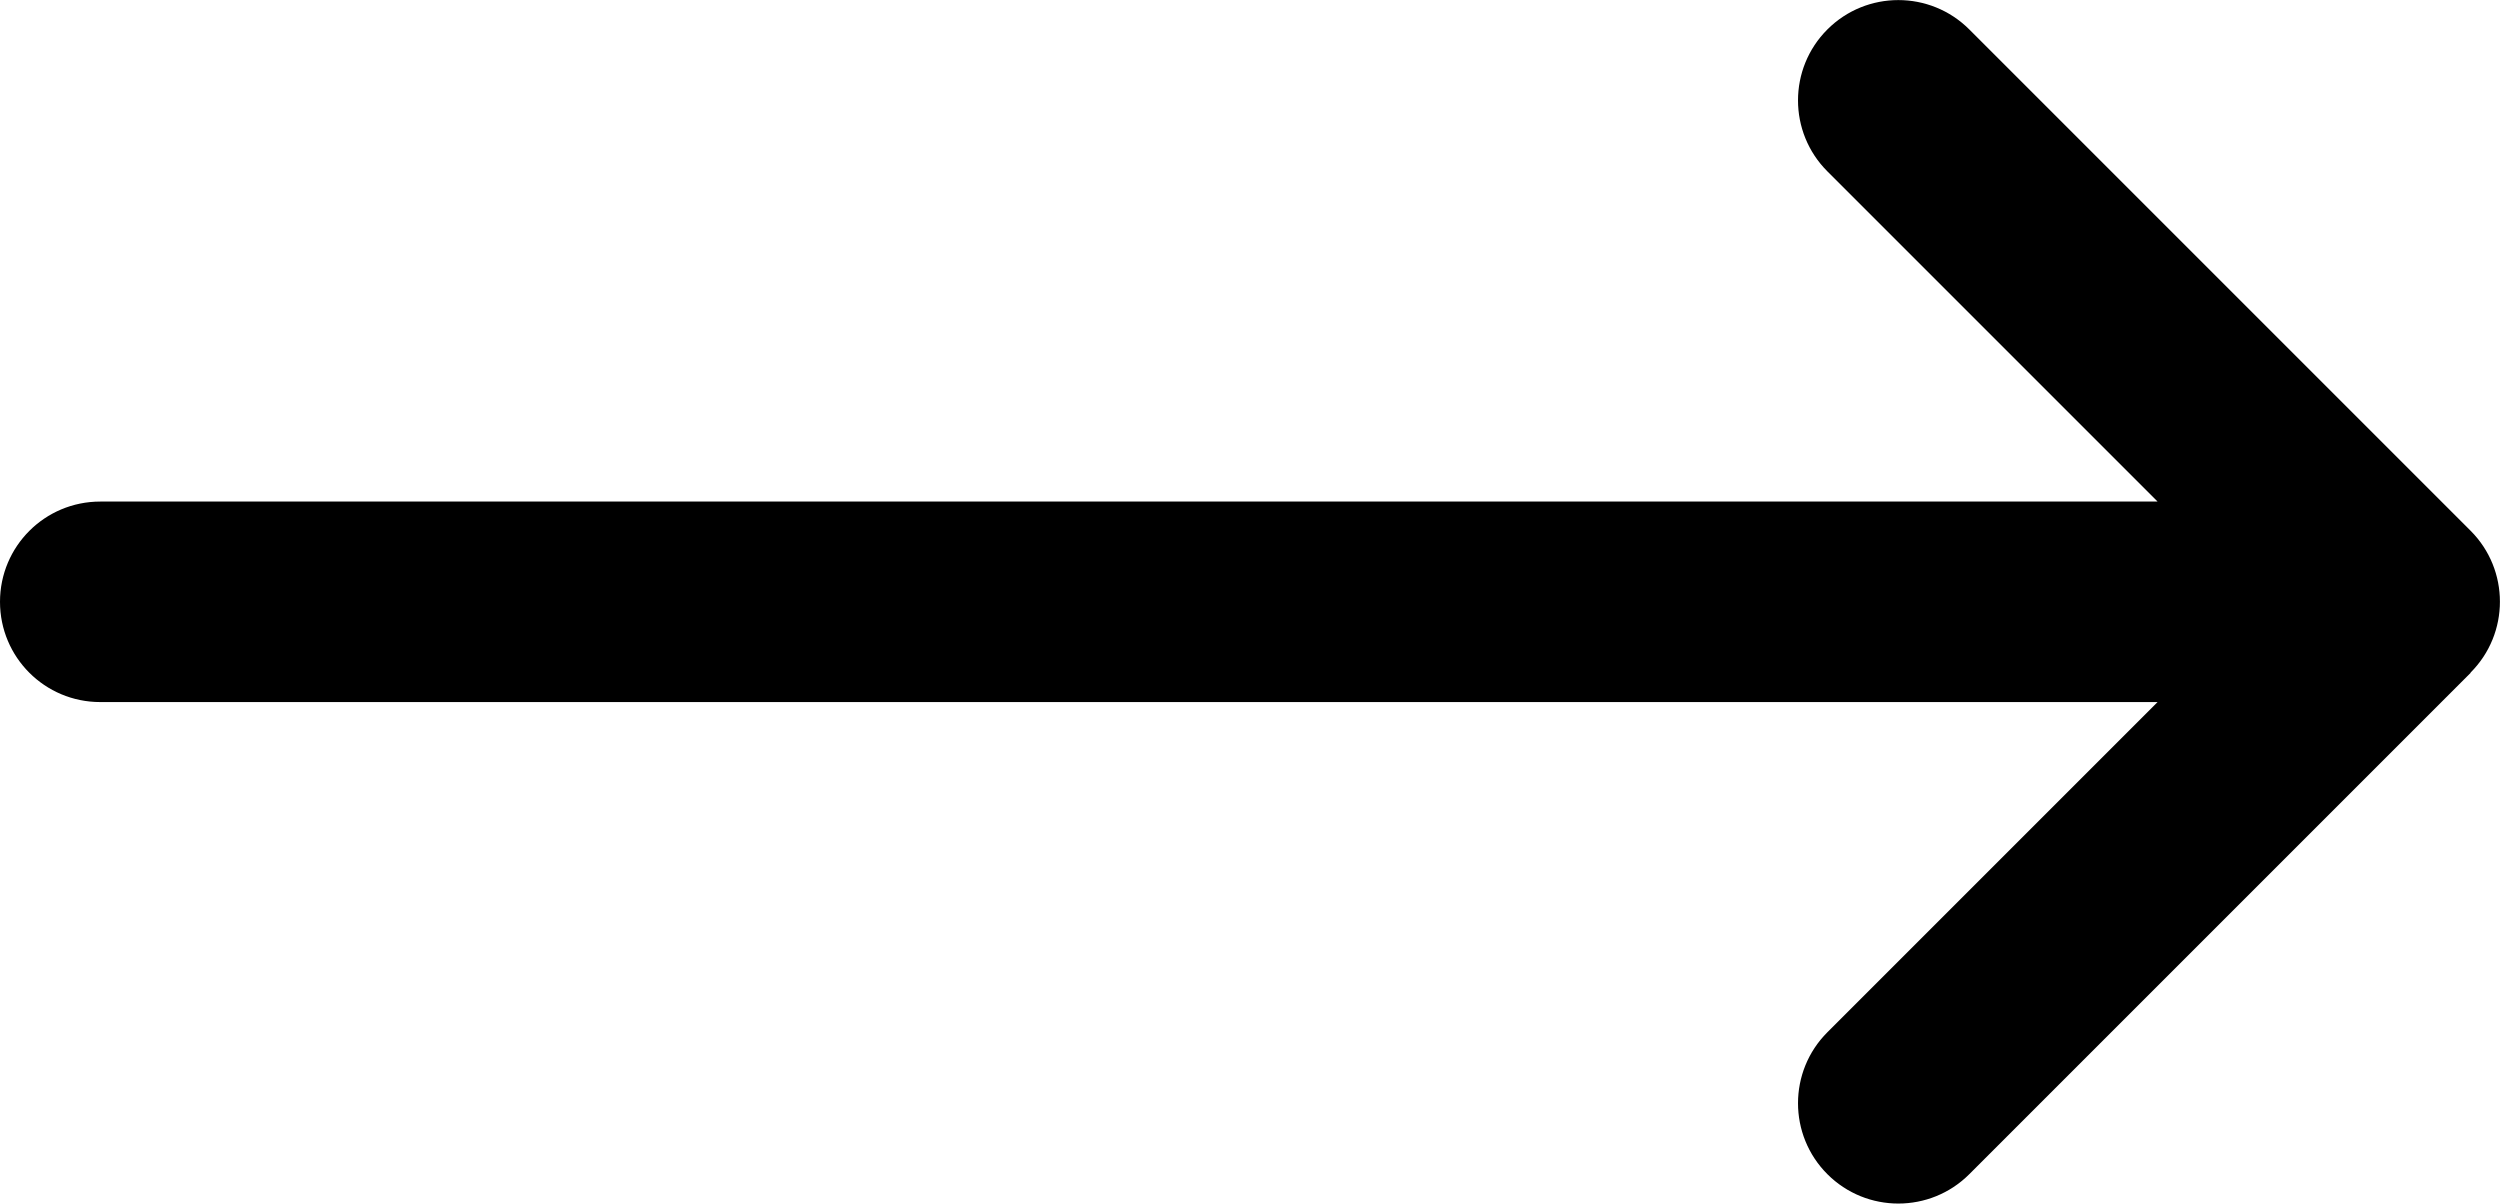 <?xml version="1.0" encoding="UTF-8"?>
<svg id="Layer_1" xmlns="http://www.w3.org/2000/svg" version="1.1" viewBox="0 0 798 384.2">
  <!-- Generator: Adobe Illustrator 29.8.1, SVG Export Plug-In . SVG Version: 2.1.1 Build 2)  -->
  <path d="M788.6,214.7c12.5-12.5,12.5-32.8,0-45.3L628.6,9.4c-12.5-12.5-32.8-12.5-45.3,0s-12.5,32.8,0,45.3l105.4,105.4H32c-17.7,0-32,14.3-32,32s14.3,32,32,32h656.7l-105.4,105.4c-12.5,12.5-12.5,32.8,0,45.3s32.8,12.5,45.3,0l160-160h0Z"/>
</svg>